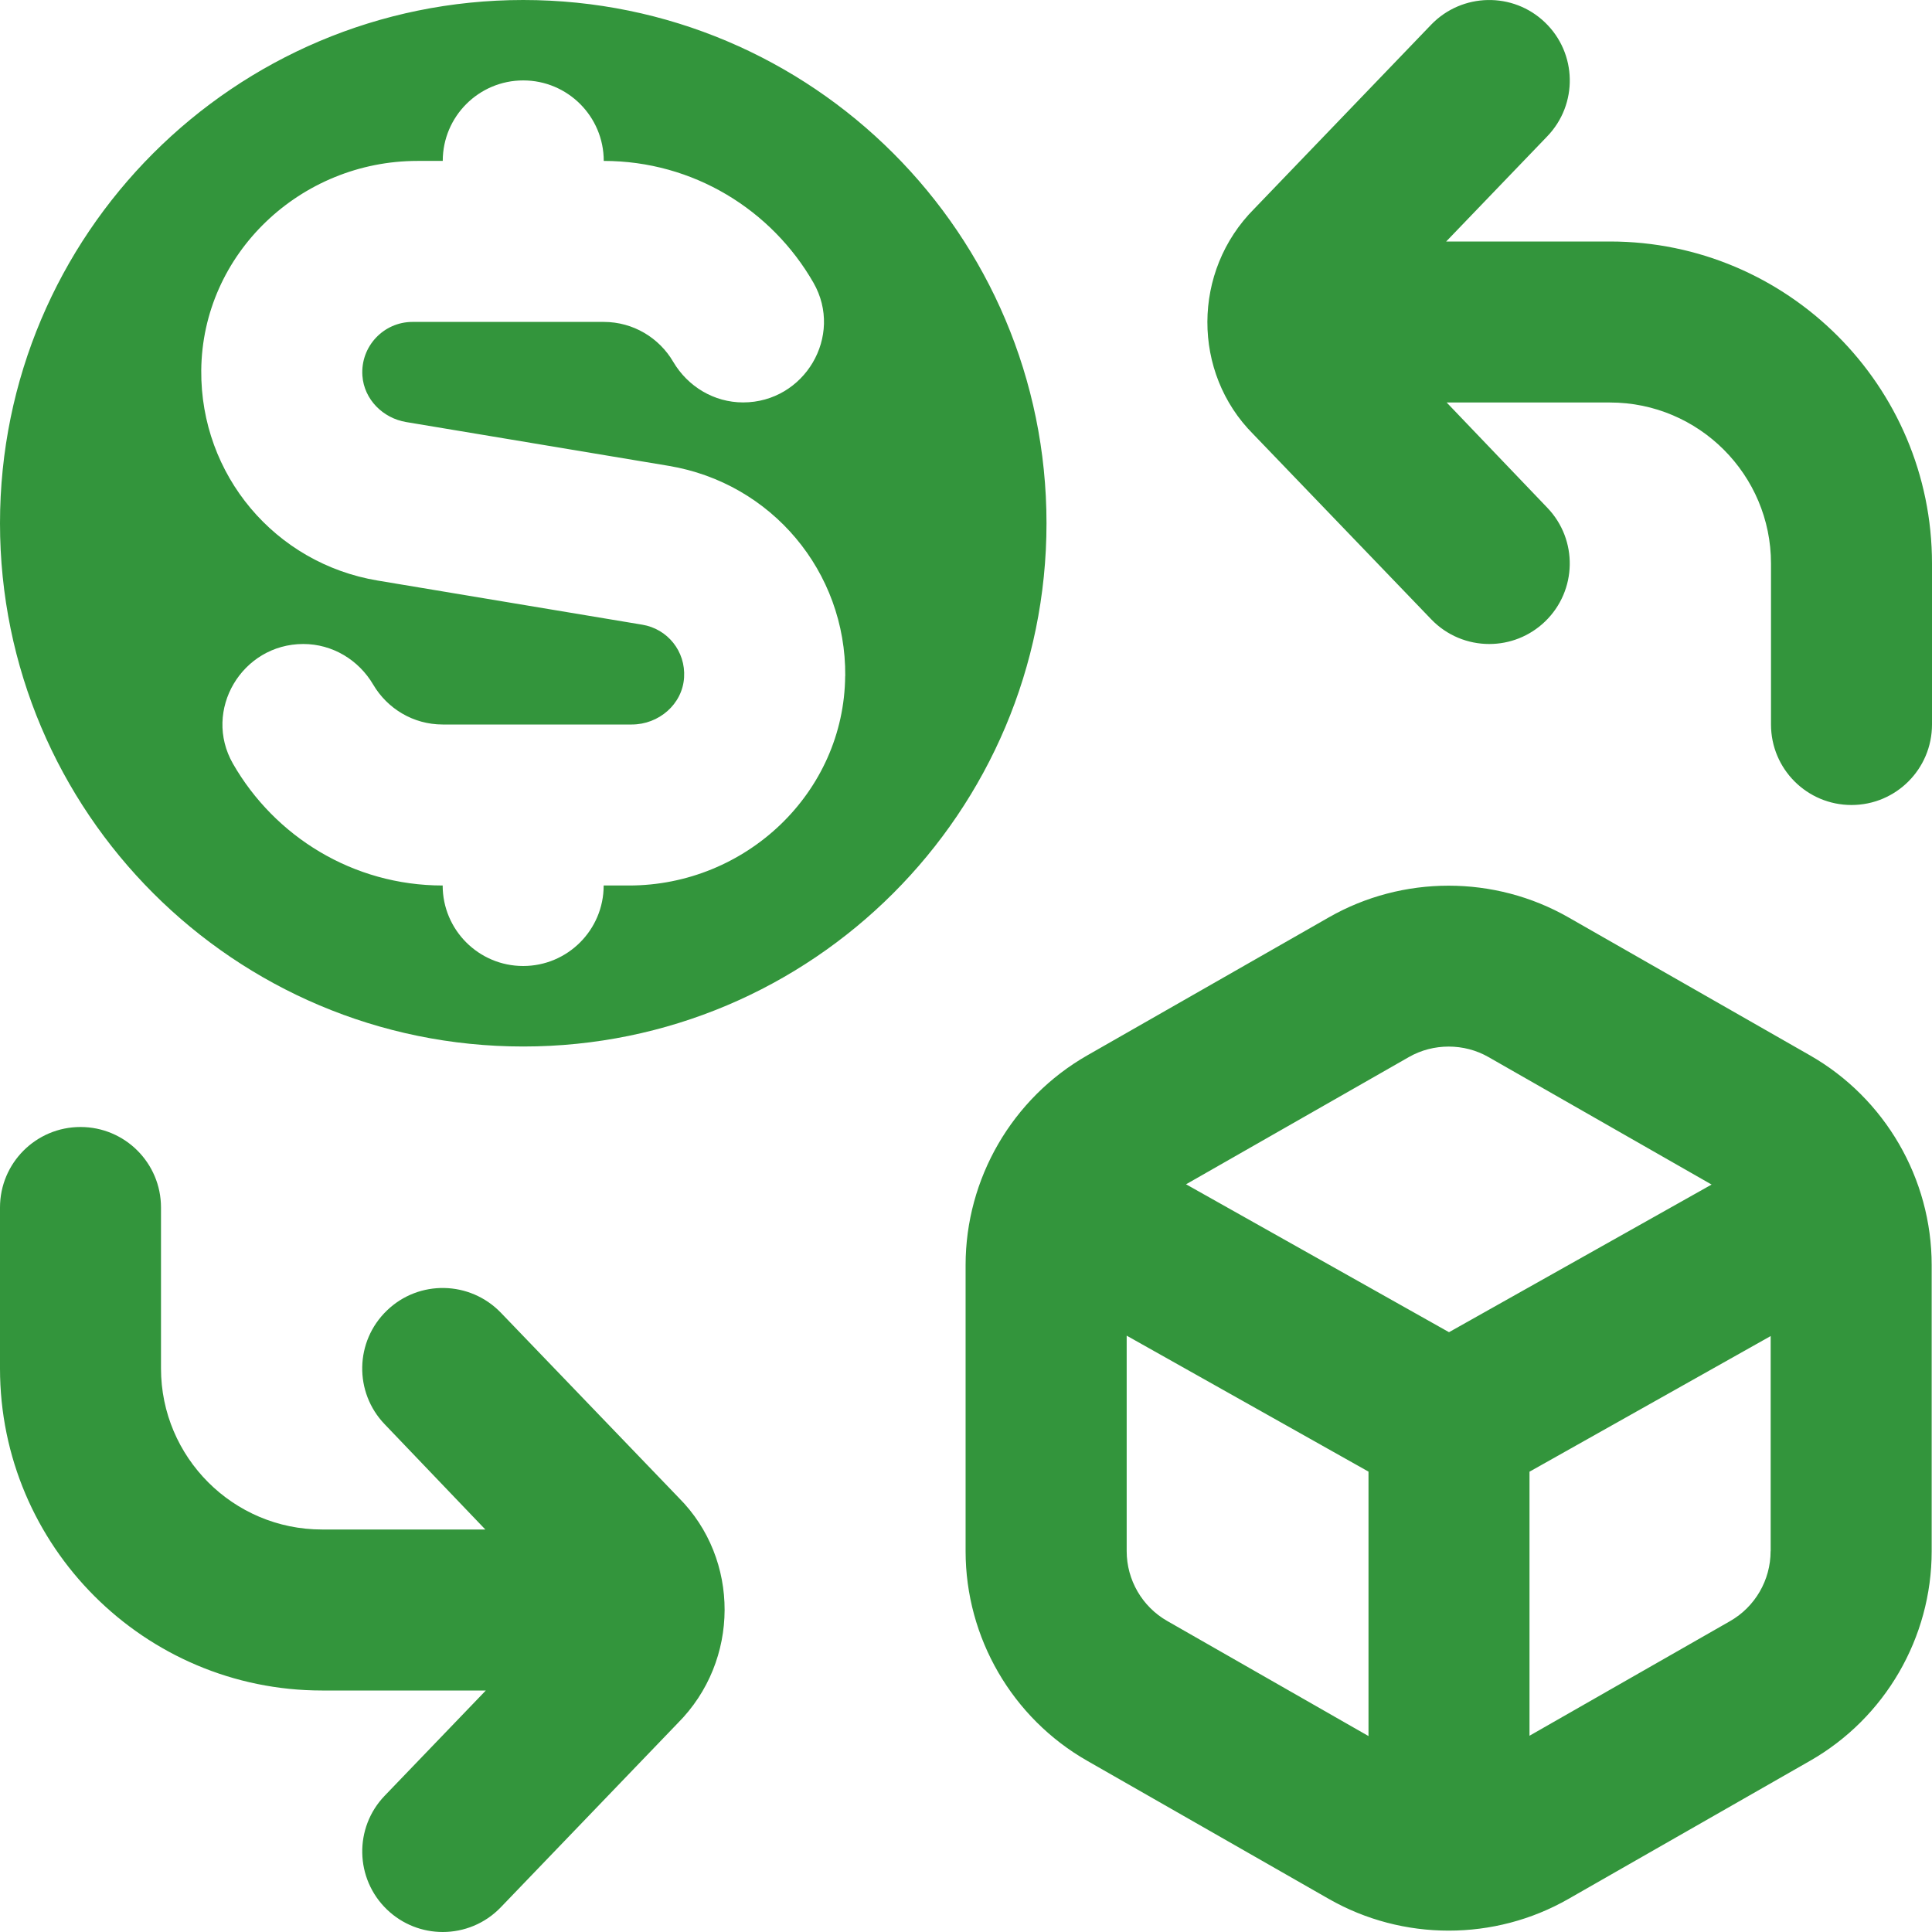 <svg width="24" height="24" viewBox="0 0 24 24" fill="none" xmlns="http://www.w3.org/2000/svg">
<path d="M8.433 18.607C9.193 19.369 9.193 20.63 8.42 21.405L6.221 23.693C6.025 23.897 5.763 24 5.5 24C5.25 24 5.001 23.907 4.807 23.721C4.409 23.338 4.396 22.705 4.779 22.307L6.035 21H4C1.794 21 0 19.206 0 17V15C0 14.447 0.448 14 1 14C1.552 14 2 14.447 2 15V17C2 18.103 2.897 19 4 19H6.029L4.779 17.693C4.396 17.295 4.408 16.662 4.807 16.279C5.204 15.896 5.837 15.909 6.221 16.306L8.433 18.607ZM20 3H17.965L19.221 1.693C19.604 1.295 19.592 0.662 19.193 0.279C18.796 -0.103 18.163 -0.091 17.779 0.306L15.58 2.594C14.807 3.368 14.807 4.63 15.567 5.392L17.779 7.693C17.975 7.897 18.237 8 18.5 8C18.75 8 18.999 7.907 19.193 7.721C19.591 7.338 19.604 6.705 19.221 6.307L17.971 5H20C21.103 5 22 5.897 22 7V9C22 9.553 22.448 10 23 10C23.552 10 24 9.553 24 9V7C24 4.794 22.206 3 20 3ZM23.996 15.715V19.27C23.996 20.344 23.417 21.342 22.484 21.874L19.484 23.589C19.025 23.852 18.51 23.983 17.996 23.983C17.482 23.983 16.967 23.852 16.507 23.589L13.507 21.874C12.575 21.343 11.995 20.345 11.995 19.27V15.715C11.995 14.641 12.574 13.643 13.507 13.11L16.507 11.396C17.425 10.871 18.565 10.871 19.484 11.396L22.484 13.11C23.417 13.643 23.996 14.642 23.996 15.715ZM14.734 14.712L18 16.549L21.262 14.715L18.492 13.132C18.339 13.044 18.167 13.001 17.996 13.001C17.825 13.001 17.653 13.044 17.5 13.132L14.733 14.712H14.734ZM17 21.566V18.281L13.996 16.592V19.269C13.996 19.627 14.189 19.959 14.499 20.136L17 21.566ZM21.996 19.269V16.597L19 18.282V21.562L21.492 20.138C21.803 19.96 21.995 19.628 21.995 19.27L21.996 19.269ZM13 6.5C13 10.09 10.09 13 6.5 13C2.91 13 0 10.09 0 6.5C0 2.91 2.91 0 6.5 0C10.09 0 13 2.91 13 6.5ZM10.5 8.397C10.51 7.1 9.584 6 8.307 5.787L5.046 5.243C4.757 5.195 4.523 4.962 4.502 4.669C4.476 4.304 4.765 3.999 5.124 3.999H7.5C7.867 3.999 8.189 4.198 8.362 4.493C8.544 4.803 8.871 4.999 9.231 4.999C9.994 4.999 10.484 4.174 10.105 3.512C9.587 2.609 8.614 1.999 7.5 1.999C7.5 1.447 7.052 0.999 6.5 0.999C5.948 0.999 5.5 1.447 5.5 1.999H5.185C3.734 1.999 2.512 3.151 2.5 4.602C2.49 5.899 3.415 6.999 4.692 7.212L7.978 7.76C8.293 7.812 8.518 8.091 8.498 8.415C8.478 8.749 8.183 9 7.849 9H5.499C5.132 9 4.811 8.801 4.637 8.506C4.455 8.196 4.128 8 3.768 8C3.005 8 2.515 8.825 2.894 9.487C3.412 10.39 4.385 11 5.499 11C5.499 11.552 5.947 12 6.499 12C7.051 12 7.499 11.552 7.499 11H7.814C9.265 11 10.487 9.848 10.499 8.397H10.5Z" fill="#33953C"/>
</svg>
